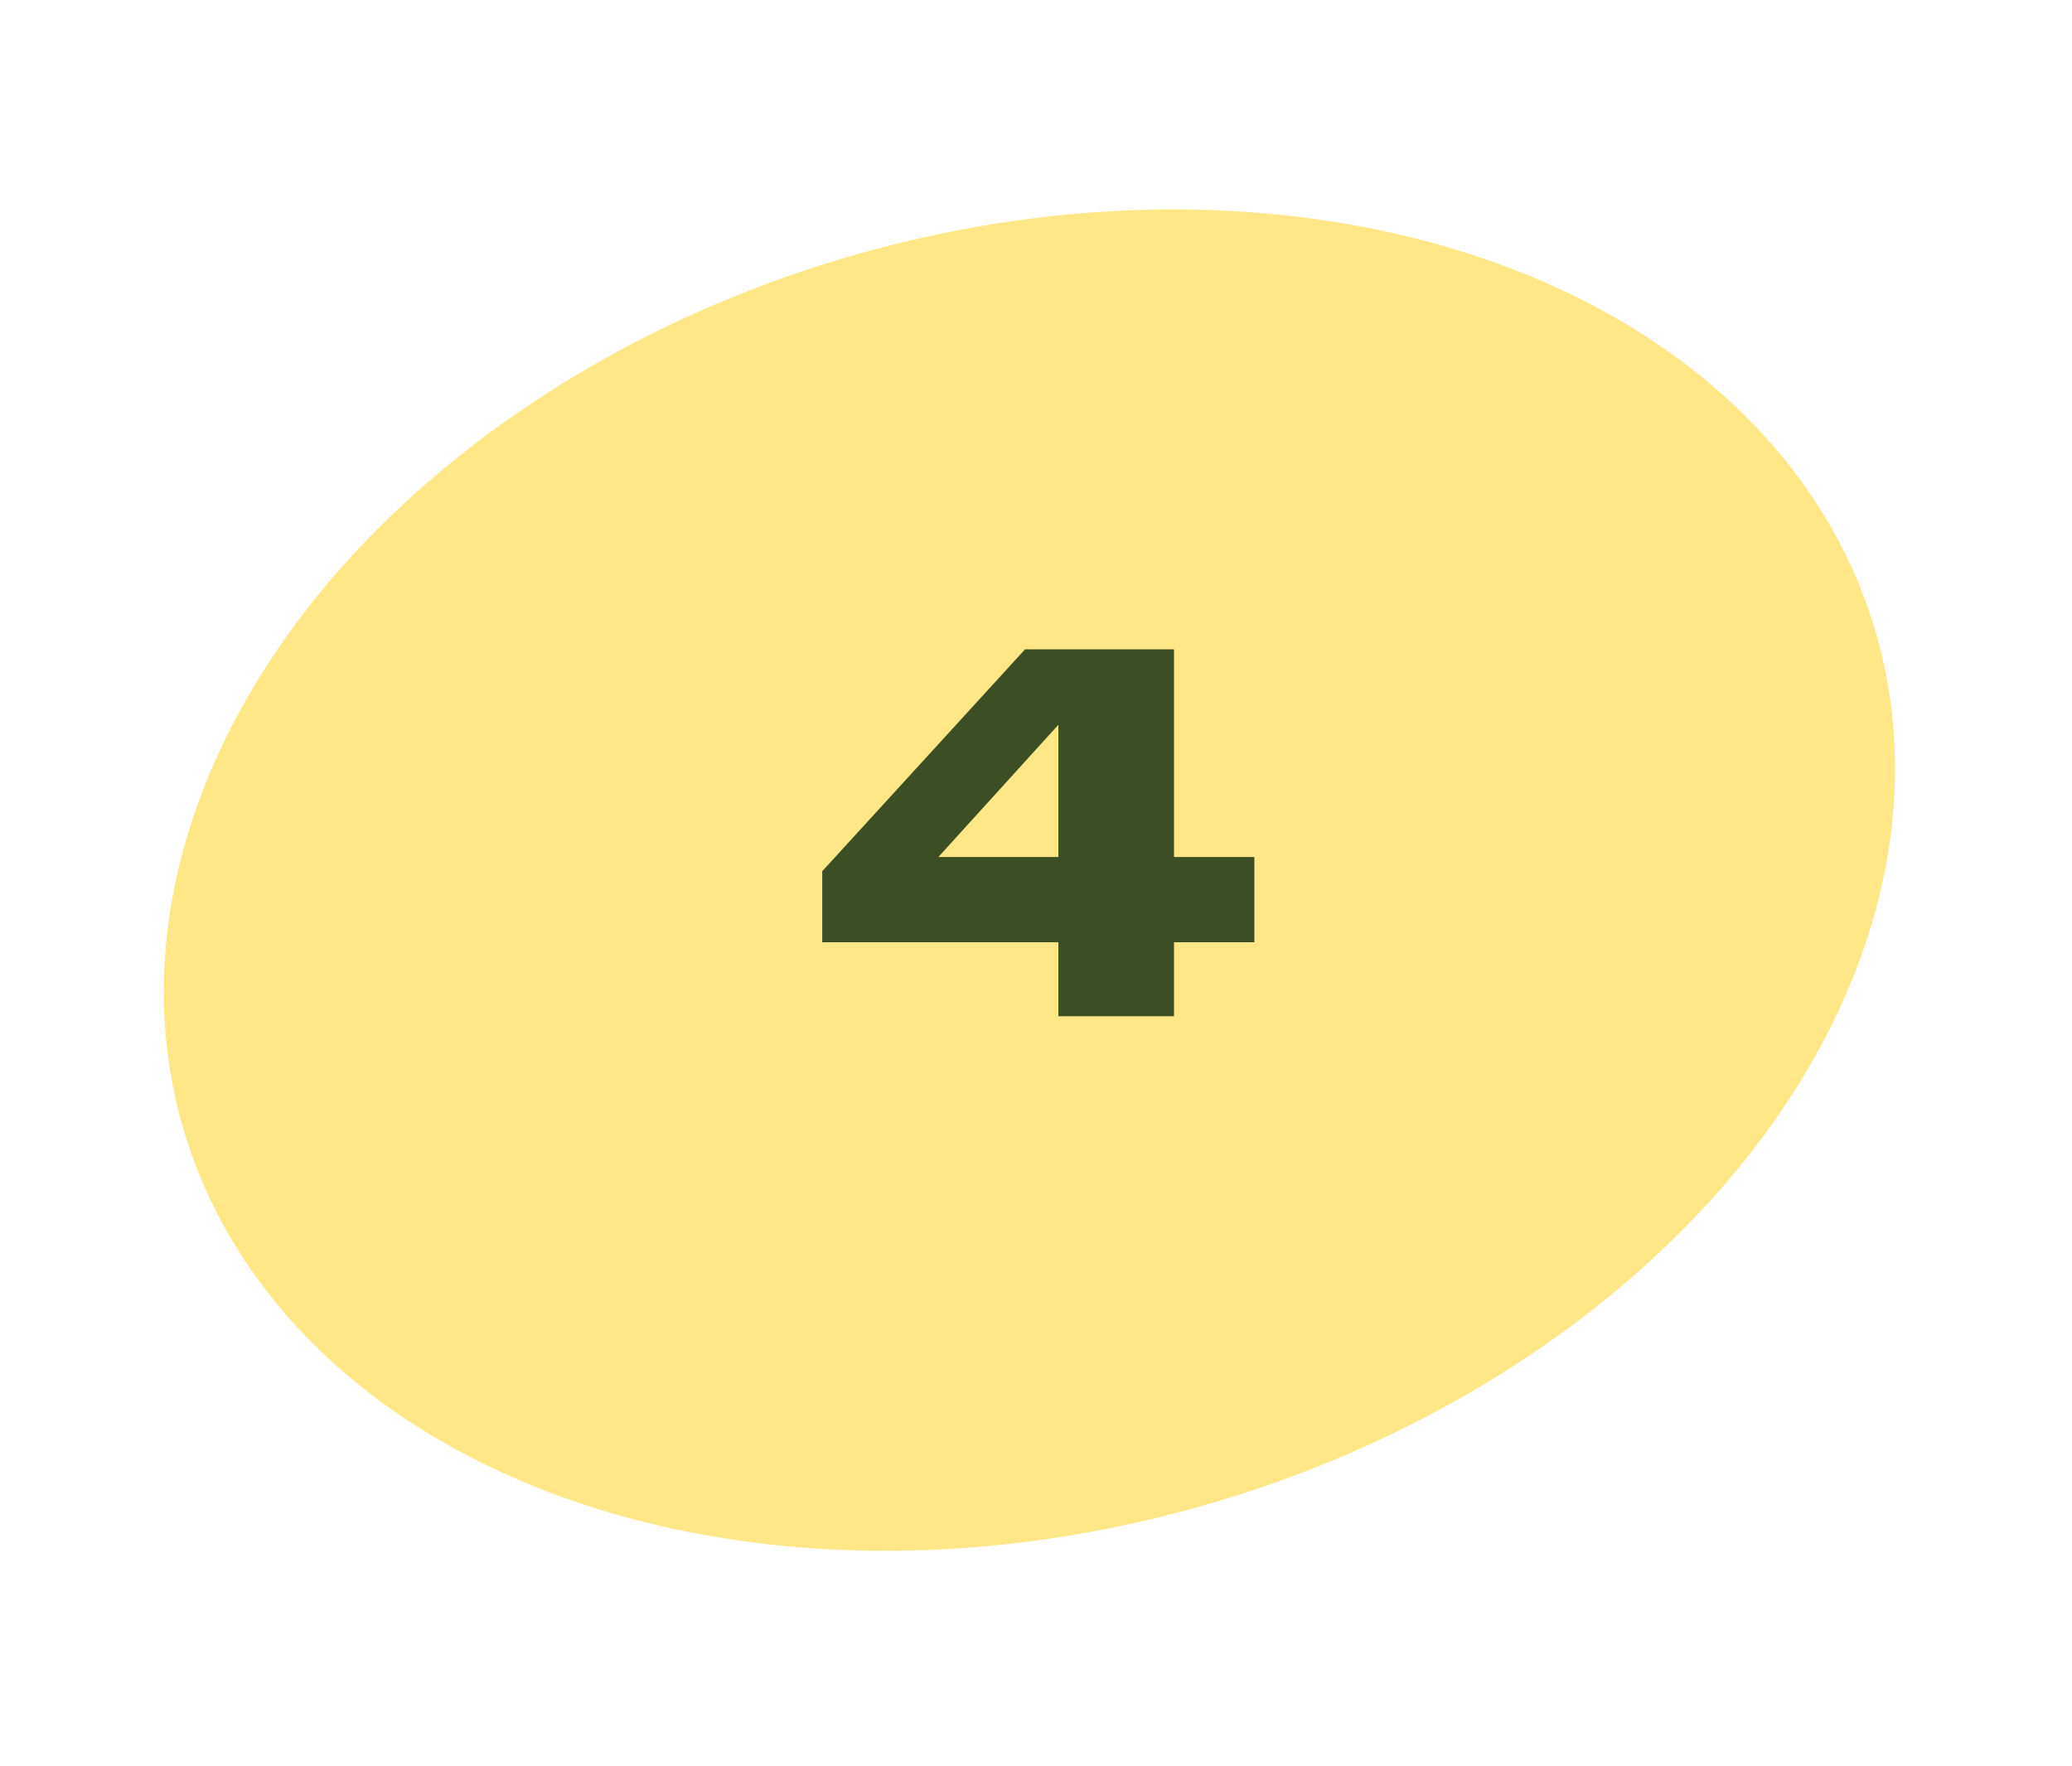<?xml version="1.0" encoding="UTF-8"?> <svg xmlns="http://www.w3.org/2000/svg" width="122" height="104" viewBox="0 0 122 104" fill="none"><ellipse cx="60.613" cy="51.827" rx="51.925" ry="38.223" transform="rotate(-16.422 60.613 51.827)" fill="#FFE787"></ellipse><path d="M48.413 51.304L60.356 38.236H69.126V50.467H73.857V55.487H69.126V59.843H62.318V55.487H48.413V51.304ZM62.318 42.679L55.25 50.467H62.318V42.679Z" fill="#3C4E24"></path></svg> 